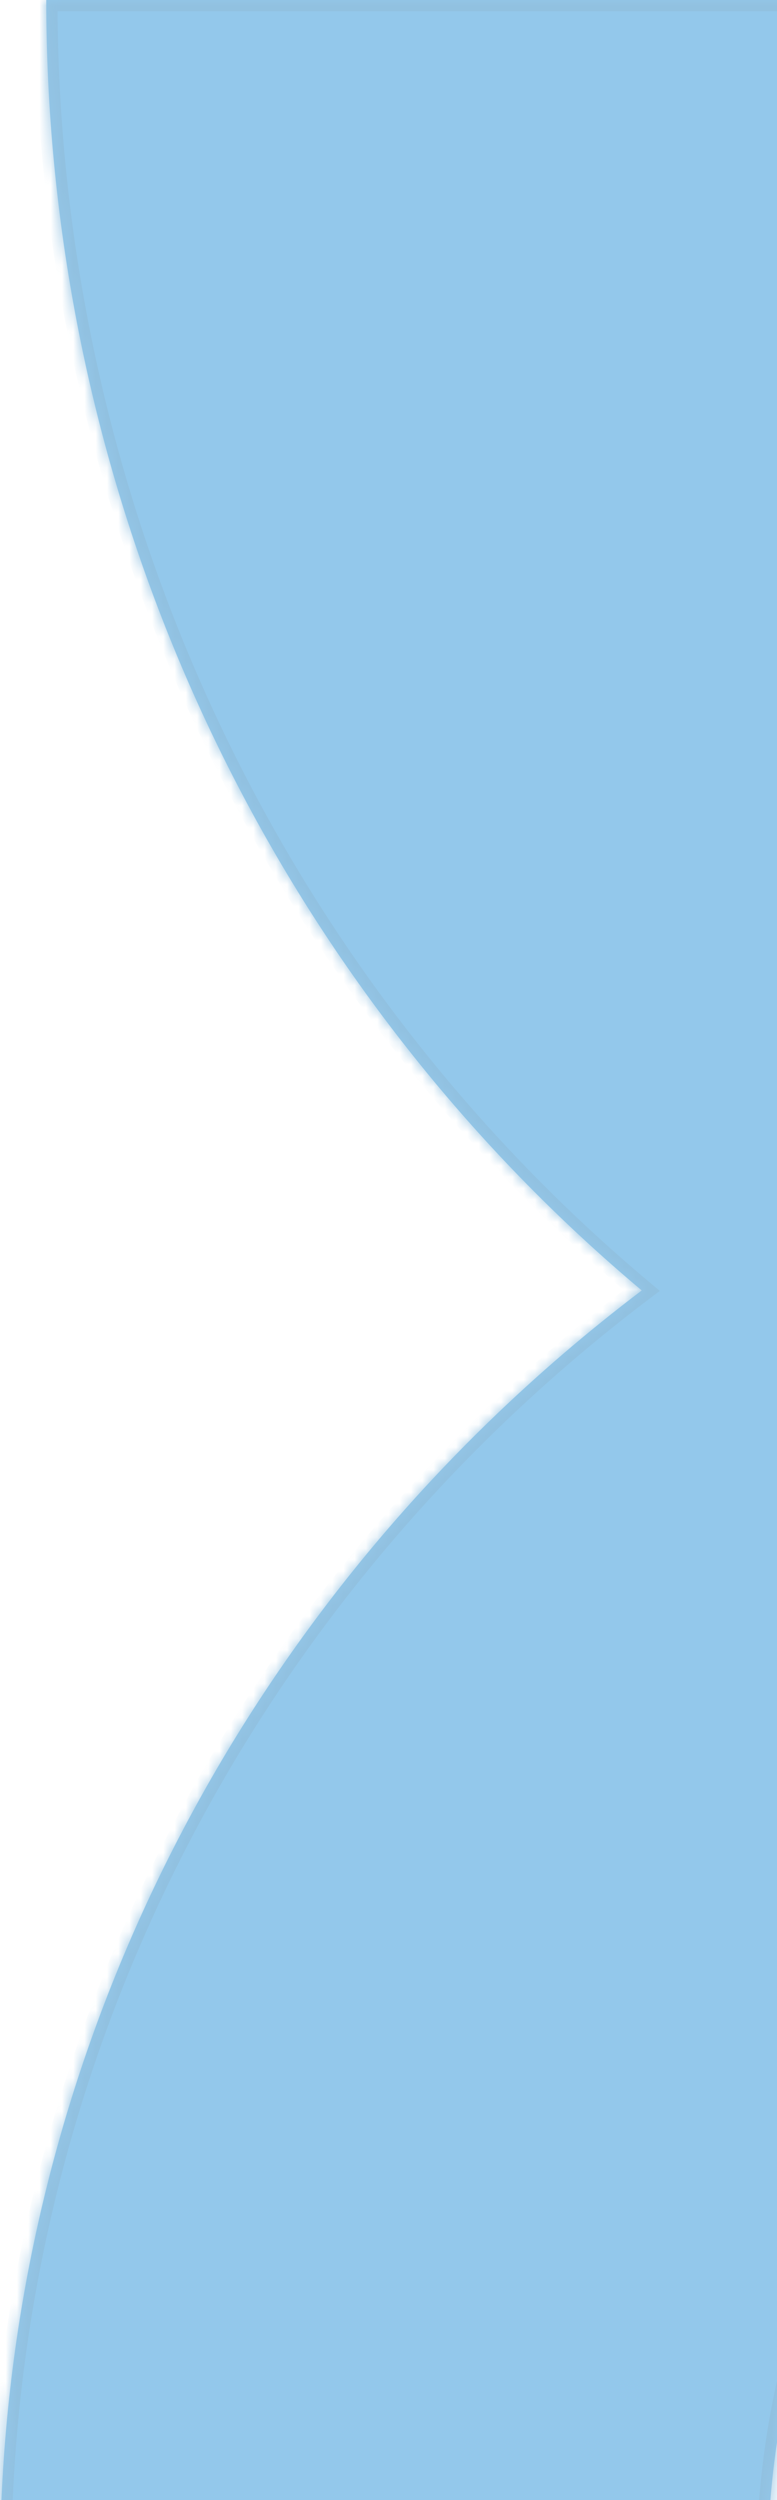 <svg width="69" height="222" viewBox="0 0 69 222" fill="none" xmlns="http://www.w3.org/2000/svg">
<g style="mix-blend-mode:color-dodge" opacity="0.5">
<mask id="path-1-inside-1_187_3877" fill="white">
<path fill-rule="evenodd" clip-rule="evenodd" d="M147.891 84.217C147.891 84.217 147.891 84.217 147.891 84.217L147.891 150.496C137.422 150.496 127.056 152.501 117.384 156.396C107.712 160.291 98.924 165.999 91.522 173.196C84.119 180.393 78.247 188.937 74.241 198.341C70.235 207.744 68.173 217.822 68.173 228L4.57764e-05 228C4.74271e-05 209.118 3.825 190.421 11.258 172.977C18.69 155.532 29.583 139.681 43.316 126.33C47.63 122.136 52.197 118.215 56.989 114.585C53.245 111.442 49.651 108.102 46.221 104.575C32.87 90.842 22.279 74.538 15.053 56.596C7.827 38.653 4.108 19.421 4.108 3.32064e-05L70.387 3.90007e-05C70.387 10.469 72.392 20.835 76.287 30.507C80.182 40.179 85.891 48.967 93.088 56.369C100.284 63.772 108.828 69.644 118.232 73.65C127.635 77.656 137.713 79.718 147.891 79.718L147.891 84.217Z"/>
</mask>
<path fill-rule="evenodd" clip-rule="evenodd" d="M147.891 84.217C147.891 84.217 147.891 84.217 147.891 84.217L147.891 150.496C137.422 150.496 127.056 152.501 117.384 156.396C107.712 160.291 98.924 165.999 91.522 173.196C84.119 180.393 78.247 188.937 74.241 198.341C70.235 207.744 68.173 217.822 68.173 228L4.57764e-05 228C4.74271e-05 209.118 3.825 190.421 11.258 172.977C18.69 155.532 29.583 139.681 43.316 126.33C47.63 122.136 52.197 118.215 56.989 114.585C53.245 111.442 49.651 108.102 46.221 104.575C32.87 90.842 22.279 74.538 15.053 56.596C7.827 38.653 4.108 19.421 4.108 3.32064e-05L70.387 3.90007e-05C70.387 10.469 72.392 20.835 76.287 30.507C80.182 40.179 85.891 48.967 93.088 56.369C100.284 63.772 108.828 69.644 118.232 73.65C127.635 77.656 137.713 79.718 147.891 79.718L147.891 84.217Z" fill="#2892d7"/>
<path d="M147.891 84.217L148.891 84.217L148.891 83.217L147.891 83.217L147.891 84.217ZM147.891 84.217L146.891 84.217L146.891 85.217L147.891 85.217L147.891 84.217ZM147.891 150.496L147.891 151.496L148.891 151.496L148.891 150.496L147.891 150.496ZM117.384 156.396L117.011 155.468L117.384 156.396ZM91.522 173.196L90.825 172.479L91.522 173.196ZM74.241 198.341L75.161 198.732L75.161 198.732L74.241 198.341ZM68.173 228L68.173 229L69.173 229L69.173 228L68.173 228ZM4.57764e-05 228L-1 228L-1 229L4.56889e-05 229L4.57764e-05 228ZM11.258 172.977L10.338 172.585L11.258 172.977ZM43.316 126.33L42.619 125.613L43.316 126.33ZM56.989 114.585L57.593 115.382L58.592 114.625L57.632 113.819L56.989 114.585ZM46.221 104.575L45.504 105.272L46.221 104.575ZM15.053 56.596L15.98 56.222L15.053 56.596ZM4.108 3.32064e-05L4.108 -1L3.108 -1L3.108 3.3119e-05L4.108 3.32064e-05ZM70.387 3.90007e-05L71.387 3.90882e-05L71.387 -1L70.387 -1L70.387 3.90007e-05ZM76.287 30.507L77.214 30.133L76.287 30.507ZM93.088 56.369L93.805 55.672L93.088 56.369ZM118.232 73.65L118.624 72.73L118.624 72.73L118.232 73.65ZM147.891 79.718L148.891 79.718L148.891 78.718L147.891 78.718L147.891 79.718ZM147.891 83.217C147.891 83.217 147.891 83.217 147.891 83.217C147.891 83.217 147.891 83.217 147.891 83.217C147.891 83.217 147.891 83.217 147.891 83.217C147.891 83.217 147.891 83.217 147.891 83.217C147.891 83.217 147.891 83.217 147.891 83.217C147.891 83.217 147.891 83.217 147.891 83.217C147.891 83.217 147.891 83.217 147.891 83.217C147.891 83.217 147.891 83.217 147.891 83.217C147.891 83.217 147.891 83.217 147.891 83.217C147.891 83.217 147.891 83.217 147.891 83.217C147.891 83.217 147.891 83.217 147.891 83.217C147.891 83.217 147.891 83.217 147.891 83.217C147.891 83.217 147.891 83.217 147.891 83.217C147.891 83.217 147.891 83.217 147.891 83.217C147.891 83.217 147.891 83.217 147.891 83.217C147.891 83.217 147.891 83.217 147.891 83.217C147.891 83.217 147.891 83.217 147.891 83.217C147.891 83.217 147.891 83.217 147.891 83.217C147.891 83.217 147.891 83.217 147.891 83.217C147.891 83.217 147.891 83.217 147.891 83.217C147.891 83.217 147.891 83.217 147.891 83.217C147.891 83.217 147.891 83.217 147.891 83.217C147.891 83.217 147.891 83.217 147.891 83.217C147.891 83.217 147.891 83.217 147.891 83.217C147.891 83.217 147.891 83.217 147.891 83.217C147.891 83.217 147.891 83.217 147.891 83.217C147.891 83.217 147.891 83.217 147.891 83.217C147.891 83.217 147.891 83.217 147.891 83.217C147.891 83.217 147.891 83.217 147.891 83.217C147.891 83.217 147.891 83.217 147.891 83.217C147.891 83.217 147.891 83.217 147.891 83.217C147.891 83.217 147.891 83.217 147.891 83.217C147.891 83.217 147.891 83.217 147.891 83.217C147.891 83.217 147.891 83.217 147.891 83.217C147.891 83.217 147.891 83.217 147.891 83.217C147.891 83.217 147.891 83.217 147.891 83.217C147.891 83.217 147.891 83.217 147.891 83.217C147.891 83.217 147.891 83.217 147.891 83.217C147.891 83.217 147.891 83.217 147.891 83.217C147.891 83.217 147.891 83.217 147.891 83.217C147.891 83.217 147.891 83.217 147.891 83.217C147.891 83.217 147.891 83.217 147.891 83.217C147.891 83.217 147.891 83.217 147.891 83.217C147.891 83.217 147.891 83.217 147.891 83.217C147.891 83.217 147.891 83.217 147.891 83.217C147.891 83.217 147.891 83.217 147.891 83.217C147.891 83.217 147.891 83.217 147.891 83.217C147.891 83.217 147.891 83.217 147.891 83.217C147.891 83.217 147.891 83.217 147.891 83.217C147.891 83.217 147.891 83.217 147.891 83.217C147.891 83.217 147.891 83.217 147.891 83.217C147.891 83.217 147.891 83.217 147.891 83.217C147.891 83.217 147.891 83.217 147.891 83.217C147.891 83.217 147.891 83.217 147.891 83.217C147.891 83.217 147.891 83.217 147.891 83.217C147.891 83.217 147.891 83.217 147.891 83.217C147.891 83.217 147.891 83.217 147.891 83.217C147.891 83.217 147.891 83.217 147.891 83.217C147.891 83.217 147.891 83.217 147.891 83.217C147.891 83.217 147.891 83.217 147.891 83.217C147.891 83.217 147.891 83.217 147.891 83.217C147.891 83.217 147.891 83.217 147.891 83.217C147.891 83.217 147.891 83.217 147.891 83.217C147.891 83.217 147.891 83.217 147.891 83.217C147.891 83.217 147.891 83.217 147.891 83.217C147.891 83.217 147.891 83.217 147.891 83.217C147.891 83.217 147.891 83.217 147.891 83.217C147.891 83.217 147.891 83.217 147.891 83.217C147.891 83.217 147.891 83.217 147.891 83.217C147.891 83.217 147.891 83.217 147.891 83.217C147.891 83.217 147.891 83.217 147.891 83.217C147.891 83.217 147.891 83.217 147.891 83.217C147.891 83.217 147.891 83.217 147.891 83.217C147.891 83.217 147.891 83.217 147.891 83.217C147.891 83.217 147.891 83.217 147.891 83.217C147.891 83.217 147.891 83.217 147.891 83.217C147.891 83.217 147.891 83.217 147.891 83.217C147.891 83.217 147.891 83.217 147.891 83.217C147.891 83.217 147.891 83.217 147.891 83.217C147.891 83.217 147.891 83.217 147.891 83.217C147.891 83.217 147.891 83.217 147.891 83.217C147.891 83.217 147.891 83.217 147.891 83.217C147.891 83.217 147.891 83.217 147.891 83.217C147.891 83.217 147.891 83.217 147.891 83.217C147.891 83.217 147.891 83.217 147.891 83.217C147.891 83.217 147.891 83.217 147.891 83.217C147.891 83.217 147.891 83.217 147.891 83.217C147.891 83.217 147.891 83.217 147.891 83.217C147.891 83.217 147.891 83.217 147.891 83.217C147.891 83.217 147.891 83.217 147.891 83.217C147.891 83.217 147.891 83.217 147.891 83.217C147.891 83.217 147.891 83.217 147.891 83.217C147.891 83.217 147.891 83.217 147.891 83.217C147.891 83.217 147.891 83.217 147.891 83.217C147.891 83.217 147.891 83.217 147.891 83.217C147.891 83.217 147.891 83.217 147.891 83.217C147.891 83.217 147.891 83.217 147.891 83.217C147.891 83.217 147.891 83.217 147.891 83.217C147.891 83.217 147.891 83.217 147.891 83.217C147.891 83.217 147.891 83.217 147.891 83.217C147.891 83.217 147.891 83.217 147.891 83.217C147.891 83.217 147.891 83.217 147.891 83.217C147.891 83.217 147.891 83.217 147.891 83.217C147.891 83.217 147.891 83.217 147.891 83.217C147.891 83.217 147.891 83.217 147.891 83.217C147.891 83.217 147.891 83.217 147.891 83.217C147.891 83.217 147.891 83.217 147.891 83.217C147.891 83.217 147.891 83.217 147.891 83.217C147.891 83.217 147.891 83.217 147.891 83.217C147.891 83.217 147.891 83.217 147.891 83.217C147.891 83.217 147.891 83.217 147.891 83.217C147.891 83.217 147.891 83.217 147.891 83.217C147.891 83.217 147.891 83.217 147.891 83.217C147.891 83.217 147.891 83.217 147.891 83.217C147.891 83.217 147.891 83.217 147.891 83.217C147.891 83.217 147.891 83.217 147.891 83.217C147.891 83.217 147.891 83.217 147.891 83.217C147.891 83.217 147.891 83.217 147.891 83.217C147.891 83.217 147.891 83.217 147.891 83.217C147.891 83.217 147.891 83.217 147.891 83.217C147.891 83.217 147.891 83.217 147.891 83.217C147.891 83.217 147.891 83.217 147.891 83.217C147.891 83.217 147.891 83.217 147.891 83.217C147.891 83.217 147.891 83.217 147.891 83.217C147.891 83.217 147.891 83.217 147.891 83.217C147.891 83.217 147.891 83.217 147.891 83.217C147.891 83.217 147.891 83.217 147.891 83.217C147.891 83.217 147.891 83.217 147.891 83.217C147.891 83.217 147.891 83.217 147.891 83.217C147.891 83.217 147.891 83.217 147.891 83.217C147.891 83.217 147.891 83.217 147.891 83.217C147.891 83.217 147.891 83.217 147.891 83.217C147.891 83.217 147.891 83.217 147.891 83.217C147.891 83.217 147.891 83.217 147.891 83.217C147.891 83.217 147.891 83.217 147.891 83.217C147.891 83.217 147.891 83.217 147.891 83.217C147.891 83.217 147.891 83.217 147.891 83.217C147.891 83.217 147.891 83.217 147.891 83.217C147.891 83.217 147.891 83.217 147.891 83.217C147.891 83.217 147.891 83.217 147.891 83.217C147.891 83.217 147.891 83.217 147.891 83.217C147.891 83.217 147.891 83.217 147.891 83.217C147.891 83.217 147.891 83.217 147.891 83.217C147.891 83.217 147.891 83.217 147.891 83.217C147.891 83.217 147.891 83.217 147.891 83.217C147.891 83.217 147.891 83.217 147.891 83.217C147.891 83.217 147.891 83.217 147.891 83.217C147.891 83.217 147.891 83.217 147.891 83.217C147.891 83.217 147.891 83.217 147.891 83.217C147.891 83.217 147.891 83.217 147.891 83.217C147.891 83.217 147.891 83.217 147.891 83.217C147.891 83.217 147.891 83.217 147.891 83.217C147.891 83.217 147.891 83.217 147.891 83.217C147.891 83.217 147.891 83.217 147.891 83.217C147.891 83.217 147.891 83.217 147.891 83.217C147.891 83.217 147.891 83.217 147.891 83.217C147.891 83.217 147.891 83.217 147.891 83.217C147.891 83.217 147.891 83.217 147.891 83.217C147.891 83.217 147.891 83.217 147.891 83.217C147.891 83.217 147.891 83.217 147.891 83.217C147.891 83.217 147.891 83.217 147.891 83.217C147.891 83.217 147.891 83.217 147.891 83.217C147.891 83.217 147.891 83.217 147.891 83.217C147.891 83.217 147.891 83.217 147.891 83.217C147.891 83.217 147.891 83.217 147.891 83.217C147.891 83.217 147.891 83.217 147.891 83.217C147.891 83.217 147.891 83.217 147.891 83.217C147.891 83.217 147.891 83.217 147.891 83.217C147.891 83.217 147.891 83.217 147.891 83.217C147.891 83.217 147.891 83.217 147.891 83.217C147.891 83.217 147.891 83.217 147.891 83.217C147.891 83.217 147.891 83.217 147.891 83.217C147.891 83.217 147.891 83.217 147.891 83.217C147.891 83.217 147.891 83.217 147.891 83.217C147.891 83.217 147.891 83.217 147.891 83.217C147.891 83.217 147.891 83.217 147.891 83.217C147.891 83.217 147.891 83.217 147.891 83.217C147.891 83.217 147.891 83.217 147.891 83.217C147.891 83.217 147.891 83.217 147.891 83.217C147.891 83.217 147.891 83.217 147.891 83.217C147.891 83.217 147.891 83.217 147.891 83.217C147.891 83.217 147.891 83.217 147.891 83.217C147.891 83.217 147.891 83.217 147.891 83.217C147.891 83.217 147.891 83.217 147.891 83.217C147.891 83.217 147.891 83.217 147.891 83.217C147.891 83.217 147.891 83.217 147.891 83.217C147.891 83.217 147.891 83.217 147.891 83.217C147.891 83.217 147.891 83.217 147.891 83.217C147.891 83.217 147.891 83.217 147.891 83.217C147.891 83.217 147.891 83.217 147.891 83.217C147.891 83.217 147.891 83.217 147.891 83.217C147.891 83.217 147.891 83.217 147.891 83.217C147.891 83.217 147.891 83.217 147.891 83.217C147.891 83.217 147.891 83.217 147.891 83.217C147.891 83.217 147.891 83.217 147.891 83.217C147.891 83.217 147.891 83.217 147.891 83.217C147.891 83.217 147.891 83.217 147.891 83.217C147.891 83.217 147.891 83.217 147.891 83.217C147.891 83.217 147.891 83.217 147.891 83.217C147.891 83.217 147.891 83.217 147.891 83.217C147.891 83.217 147.891 83.217 147.891 83.217C147.891 83.217 147.891 83.217 147.891 83.217C147.891 83.217 147.891 83.217 147.891 83.217C147.891 83.217 147.891 83.217 147.891 83.217C147.891 83.217 147.891 83.217 147.891 83.217C147.891 83.217 147.891 83.217 147.891 83.217C147.891 83.217 147.891 83.217 147.891 83.217C147.891 83.217 147.891 83.217 147.891 83.217C147.891 83.217 147.891 83.217 147.891 83.217C147.891 83.217 147.891 83.217 147.891 83.217C147.891 83.217 147.891 83.217 147.891 83.217C147.891 83.217 147.891 83.217 147.891 83.217C147.891 83.217 147.891 83.217 147.891 83.217C147.891 83.217 147.891 83.217 147.891 83.217C147.891 83.217 147.891 83.217 147.891 83.217C147.891 83.217 147.891 83.217 147.891 83.217C147.891 83.217 147.891 83.217 147.891 83.217C147.891 83.217 147.891 83.217 147.891 83.217C147.891 83.217 147.891 83.217 147.891 83.217C147.891 83.217 147.891 83.217 147.891 83.217C147.891 83.217 147.891 83.217 147.891 83.217C147.891 83.217 147.891 83.217 147.891 83.217C147.891 83.217 147.891 83.217 147.891 83.217C147.891 83.217 147.891 83.217 147.891 83.217C147.891 83.217 147.891 83.217 147.891 83.217C147.891 83.217 147.891 83.217 147.891 83.217C147.891 83.217 147.891 83.217 147.891 83.217C147.891 83.217 147.891 83.217 147.891 83.217C147.891 83.217 147.891 83.217 147.891 83.217C147.891 83.217 147.891 83.217 147.891 83.217C147.891 83.217 147.891 83.217 147.891 83.217C147.891 83.217 147.891 83.217 147.891 83.217C147.891 83.217 147.891 83.217 147.891 83.217C147.891 83.217 147.891 83.217 147.891 83.217C147.891 83.217 147.891 83.217 147.891 83.217C147.891 83.217 147.891 83.217 147.891 83.217C147.891 83.217 147.891 83.217 147.891 83.217C147.891 83.217 147.891 83.217 147.891 83.217C147.891 83.217 147.891 83.217 147.891 83.217C147.891 83.217 147.891 83.217 147.891 83.217C147.891 83.217 147.891 83.217 147.891 83.217C147.891 83.217 147.891 83.217 147.891 83.217C147.891 83.217 147.891 83.217 147.891 83.217C147.891 83.217 147.891 83.217 147.891 83.217C147.891 83.217 147.891 83.217 147.891 83.217C147.891 83.217 147.891 83.217 147.891 83.217C147.891 83.217 147.891 83.217 147.891 83.217C147.891 83.217 147.891 83.217 147.891 83.217C147.891 83.217 147.891 83.217 147.891 83.217C147.891 83.217 147.891 83.217 147.891 83.217C147.891 83.217 147.891 83.217 147.891 83.217C147.891 83.217 147.891 83.217 147.891 83.217C147.891 83.217 147.891 83.217 147.891 83.217C147.891 83.217 147.891 83.217 147.891 83.217C147.891 83.217 147.891 83.217 147.891 83.217C147.891 83.217 147.891 83.217 147.891 83.217C147.891 83.217 147.891 83.217 147.891 83.217C147.891 83.217 147.891 83.217 147.891 83.217C147.891 83.217 147.891 83.217 147.891 83.217C147.891 83.217 147.891 83.217 147.891 83.217C147.891 83.217 147.891 83.217 147.891 83.217C147.891 83.217 147.891 83.217 147.891 83.217C147.891 83.217 147.891 83.217 147.891 83.217C147.891 83.217 147.891 83.217 147.891 83.217C147.891 83.217 147.891 83.217 147.891 83.217C147.891 83.217 147.891 83.217 147.891 83.217C147.891 83.217 147.891 83.217 147.891 83.217C147.891 83.217 147.891 83.217 147.891 83.217C147.891 83.217 147.891 83.217 147.891 83.217C147.891 83.217 147.891 83.217 147.891 83.217C147.891 83.217 147.891 83.217 147.891 83.217C147.891 83.217 147.891 83.217 147.891 83.217C147.891 83.217 147.891 83.217 147.891 83.217C147.891 83.217 147.891 83.217 147.891 83.217C147.891 83.217 147.891 83.217 147.891 83.217C147.891 83.217 147.891 83.217 147.891 83.217C147.891 83.217 147.891 83.217 147.891 83.217C147.891 83.217 147.891 83.217 147.891 83.217C147.891 83.217 147.891 83.217 147.891 83.217C147.891 83.217 147.891 83.217 147.891 83.217C147.891 83.217 147.891 83.217 147.891 83.217C147.891 83.217 147.891 83.217 147.891 83.217C147.891 83.217 147.891 83.217 147.891 83.217C147.891 83.217 147.891 83.217 147.891 83.217C147.891 83.217 147.891 83.217 147.891 83.217C147.891 83.217 147.891 83.217 147.891 83.217C147.891 83.217 147.891 83.217 147.891 83.217C147.891 83.217 147.891 83.217 147.891 83.217C147.891 83.217 147.891 83.217 147.891 83.217C147.891 83.217 147.891 83.217 147.891 83.217C147.891 83.217 147.891 83.217 147.891 83.217C147.891 83.217 147.891 83.217 147.891 83.217C147.891 83.217 147.891 83.217 147.891 83.217C147.891 83.217 147.891 83.217 147.891 83.217C147.891 83.217 147.891 83.217 147.891 83.217C147.891 83.217 147.891 83.217 147.891 83.217C147.891 83.217 147.891 83.217 147.891 83.217C147.891 83.217 147.891 83.217 147.891 83.217C147.891 83.217 147.891 83.217 147.891 83.217C147.891 83.217 147.891 83.217 147.891 83.217C147.891 83.217 147.891 83.217 147.891 83.217C147.891 83.217 147.891 83.217 147.891 83.217C147.891 83.217 147.891 83.217 147.891 83.217C147.891 83.217 147.891 83.217 147.891 83.217C147.891 83.217 147.891 83.217 147.891 83.217C147.891 83.217 147.891 83.217 147.891 83.217C147.891 83.217 147.891 83.217 147.891 83.217C147.891 83.217 147.891 83.217 147.891 83.217C147.891 83.217 147.891 83.217 147.891 83.217C147.891 83.217 147.891 83.217 147.891 83.217C147.891 83.217 147.891 83.217 147.891 83.217C147.891 83.217 147.891 83.217 147.891 83.217C147.891 83.217 147.891 83.217 147.891 83.217C147.891 83.217 147.891 83.217 147.891 83.217C147.891 83.217 147.891 83.217 147.891 83.217C147.891 83.217 147.891 83.217 147.891 83.217C147.891 83.217 147.891 83.217 147.891 83.217C147.891 83.217 147.891 83.217 147.891 83.217C147.891 83.217 147.891 83.217 147.891 83.217C147.891 83.217 147.891 83.217 147.891 83.217C147.891 83.217 147.891 83.217 147.891 83.217C147.891 83.217 147.891 83.217 147.891 83.217C147.891 83.217 147.891 83.217 147.891 83.217C147.891 83.217 147.891 83.217 147.891 83.217C147.891 83.217 147.891 83.217 147.891 83.217C147.891 83.217 147.891 83.217 147.891 83.217C147.891 83.217 147.891 83.217 147.891 83.217C147.891 83.217 147.891 83.217 147.891 83.217C147.891 83.217 147.891 83.217 147.891 83.217C147.891 83.217 147.891 83.217 147.891 83.217C147.891 83.217 147.891 83.217 147.891 83.217C147.891 83.217 147.891 83.217 147.891 83.217C147.891 83.217 147.891 83.217 147.891 83.217C147.891 83.217 147.891 83.217 147.891 83.217C147.891 83.217 147.891 83.217 147.891 83.217C147.891 83.217 147.891 83.217 147.891 83.217C147.891 83.217 147.891 83.217 147.891 83.217C147.891 83.217 147.891 83.217 147.891 83.217C147.891 83.217 147.891 83.217 147.891 83.217C147.891 83.217 147.891 83.217 147.891 83.217C147.891 83.217 147.891 83.217 147.891 83.217C147.891 83.217 147.891 83.217 147.891 83.217C147.891 83.217 147.891 83.217 147.891 83.217C147.891 83.217 147.891 83.217 147.891 83.217C147.891 83.217 147.891 83.217 147.891 83.217C147.891 83.217 147.891 83.217 147.891 83.217C147.891 83.217 147.891 83.217 147.891 83.217C147.891 83.217 147.891 83.217 147.891 83.217C147.891 83.217 147.891 83.217 147.891 83.217C147.891 83.217 147.891 83.217 147.891 83.217C147.891 83.217 147.891 83.217 147.891 83.217C147.891 83.217 147.891 83.217 147.891 83.217C147.891 83.217 147.891 83.217 147.891 83.217C147.891 83.217 147.891 83.217 147.891 83.217C147.891 83.217 147.891 83.217 147.891 83.217C147.891 83.217 147.891 83.217 147.891 83.217C147.891 83.217 147.891 83.217 147.891 83.217C147.891 83.217 147.891 83.217 147.891 83.217C147.891 83.217 147.891 83.217 147.891 83.217C147.891 83.217 147.891 83.217 147.891 83.217C147.891 83.217 147.891 83.217 147.891 83.217C147.891 83.217 147.891 83.217 147.891 83.217C147.891 83.217 147.891 83.217 147.891 83.217C147.891 83.217 147.891 83.217 147.891 83.217C147.891 83.217 147.891 83.217 147.891 83.217C147.891 83.217 147.891 83.217 147.891 83.217C147.891 83.217 147.891 83.217 147.891 83.217C147.891 83.217 147.891 83.217 147.891 83.217C147.891 83.217 147.891 83.217 147.891 83.217C147.891 83.217 147.891 83.217 147.891 83.217C147.891 83.217 147.891 83.217 147.891 83.217C147.891 83.217 147.891 83.217 147.891 83.217C147.891 83.217 147.891 83.217 147.891 83.217C147.891 83.217 147.891 83.217 147.891 83.217C147.891 83.217 147.891 83.217 147.891 83.217C147.891 83.217 147.891 83.217 147.891 83.217C147.891 83.217 147.891 83.217 147.891 83.217C147.891 83.217 147.891 83.217 147.891 83.217C147.891 83.217 147.891 83.217 147.891 83.217C147.891 83.217 147.891 83.217 147.891 83.217C147.891 83.217 147.891 83.217 147.891 83.217C147.891 83.217 147.891 83.217 147.891 83.217C147.891 83.217 147.891 83.217 147.891 83.217C147.891 83.217 147.891 83.217 147.891 83.217C147.891 83.217 147.891 83.217 147.891 83.217C147.891 83.217 147.891 83.217 147.891 83.217C147.891 83.217 147.891 83.217 147.891 83.217C147.891 83.217 147.891 83.217 147.891 83.217C147.891 83.217 147.891 83.217 147.891 83.217C147.891 83.217 147.891 83.217 147.891 83.217C147.891 83.217 147.891 83.217 147.891 83.217C147.891 83.217 147.891 83.217 147.891 83.217C147.891 83.217 147.891 83.217 147.891 83.217C147.891 83.217 147.891 83.217 147.891 83.217C147.891 83.217 147.891 83.217 147.891 83.217C147.891 83.217 147.891 83.217 147.891 83.217C147.891 83.217 147.891 83.217 147.891 83.217C147.891 83.217 147.891 83.217 147.891 83.217C147.891 83.217 147.891 83.217 147.891 83.217C147.891 83.217 147.891 83.217 147.891 83.217C147.891 83.217 147.891 83.217 147.891 83.217C147.891 83.217 147.891 83.217 147.891 83.217C147.891 83.217 147.891 83.217 147.891 83.217C147.891 83.217 147.891 83.217 147.891 83.217C147.891 83.217 147.891 83.217 147.891 83.217C147.891 83.217 147.891 83.217 147.891 83.217C147.891 83.217 147.891 83.217 147.891 83.217C147.891 83.217 147.891 83.217 147.891 83.217C147.891 83.217 147.891 83.217 147.891 83.217C147.891 83.217 147.891 83.217 147.891 83.217C147.891 83.217 147.891 83.217 147.891 83.217C147.891 83.217 147.891 83.217 147.891 83.217C147.891 83.217 147.891 83.217 147.891 83.217C147.891 83.217 147.891 83.217 147.891 83.217C147.891 83.217 147.891 83.217 147.891 83.217C147.891 83.217 147.891 83.217 147.891 83.217C147.891 83.217 147.891 83.217 147.891 83.217C147.891 83.217 147.891 83.217 147.891 83.217C147.891 83.217 147.891 83.217 147.891 83.217C147.891 83.217 147.891 83.217 147.891 83.217C147.891 83.217 147.891 83.217 147.891 83.217C147.891 83.217 147.891 83.217 147.891 83.217C147.891 83.217 147.891 83.217 147.891 83.217C147.891 83.217 147.891 83.217 147.891 83.217C147.891 83.217 147.891 83.217 147.891 83.217C147.891 83.217 147.891 83.217 147.891 83.217C147.891 83.217 147.891 83.217 147.891 83.217C147.891 83.217 147.891 83.217 147.891 83.217C147.891 83.217 147.891 83.217 147.891 83.217C147.891 83.217 147.891 83.217 147.891 83.217C147.891 83.217 147.891 83.217 147.891 83.217C147.891 83.217 147.891 83.217 147.891 83.217C147.891 83.217 147.891 83.217 147.891 83.217C147.891 83.217 147.891 83.217 147.891 83.217C147.891 83.217 147.891 83.217 147.891 83.217C147.891 83.217 147.891 83.217 147.891 83.217C147.891 83.217 147.891 83.217 147.891 83.217C147.891 83.217 147.891 83.217 147.891 83.217C147.891 83.217 147.891 83.217 147.891 83.217C147.891 83.217 147.891 83.217 147.891 83.217C147.891 83.217 147.891 83.217 147.891 83.217C147.891 83.217 147.891 83.217 147.891 83.217C147.891 83.217 147.891 83.217 147.891 83.217C147.891 83.217 147.891 83.217 147.891 83.217C147.891 83.217 147.891 83.217 147.891 83.217C147.891 83.217 147.891 83.217 147.891 83.217C147.891 83.217 147.891 83.217 147.891 83.217C147.891 83.217 147.891 83.217 147.891 83.217C147.891 83.217 147.891 83.217 147.891 83.217C147.891 83.217 147.891 83.217 147.891 83.217C147.891 83.217 147.891 83.217 147.891 83.217C147.891 83.217 147.891 83.217 147.891 83.217C147.891 83.217 147.891 83.217 147.891 83.217C147.891 83.217 147.891 83.217 147.891 83.217C147.891 83.217 147.891 83.217 147.891 83.217C147.891 83.217 147.891 83.217 147.891 83.217C147.891 83.217 147.891 83.217 147.891 83.217C147.891 83.217 147.891 83.217 147.891 83.217C147.891 83.217 147.891 83.217 147.891 83.217C147.891 83.217 147.891 83.217 147.891 83.217C147.891 83.217 147.891 83.217 147.891 83.217C147.891 83.217 147.891 83.217 147.891 83.217C147.891 83.217 147.891 83.217 147.891 83.217C147.891 83.217 147.891 83.217 147.891 83.217C147.891 83.217 147.891 83.217 147.891 83.217C147.891 83.217 147.891 83.217 147.891 83.217C147.891 83.217 147.891 83.217 147.891 83.217C147.891 83.217 147.891 83.217 147.891 83.217C147.891 83.217 147.891 83.217 147.891 83.217C147.891 83.217 147.891 83.217 147.891 83.217C147.891 83.217 147.891 83.217 147.891 83.217C147.891 83.217 147.891 83.217 147.891 83.217C147.891 83.217 147.891 83.217 147.891 83.217C147.891 83.217 147.891 83.217 147.891 83.217C147.891 83.217 147.891 83.217 147.891 83.217C147.891 83.217 147.891 83.217 147.891 83.217C147.891 83.217 147.891 83.217 147.891 83.217C147.891 83.217 147.891 83.217 147.891 83.217C147.891 83.217 147.891 83.217 147.891 83.217C147.891 83.217 147.891 83.217 147.891 83.217C147.891 83.217 147.891 83.217 147.891 83.217C147.891 83.217 147.891 83.217 147.891 83.217C147.891 83.217 147.891 83.217 147.891 83.217C147.891 83.217 147.891 83.217 147.891 83.217C147.891 83.217 147.891 83.217 147.891 83.217C147.891 83.217 147.891 83.217 147.891 83.217C147.891 83.217 147.891 83.217 147.891 83.217C147.891 83.217 147.891 83.217 147.891 83.217C147.891 83.217 147.891 83.217 147.891 83.217C147.891 83.217 147.891 83.217 147.891 83.217C147.891 83.217 147.891 83.217 147.891 83.217C147.891 83.217 147.891 83.217 147.891 83.217C147.891 83.217 147.891 83.217 147.891 83.217C147.891 83.217 147.891 83.217 147.891 83.217C147.891 83.217 147.891 83.217 147.891 83.217C147.891 83.217 147.891 83.217 147.891 83.217C147.891 83.217 147.891 83.217 147.891 83.217C147.891 83.217 147.891 83.217 147.891 83.217C147.891 83.217 147.891 83.217 147.891 83.217C147.891 83.217 147.891 83.217 147.891 83.217C147.891 83.217 147.891 83.217 147.891 83.217C147.891 83.217 147.891 83.217 147.891 83.217C147.891 83.217 147.891 83.217 147.891 83.217C147.891 83.217 147.891 83.217 147.891 83.217C147.891 83.217 147.891 83.217 147.891 83.217C147.891 83.217 147.891 83.217 147.891 83.217C147.891 83.217 147.891 83.217 147.891 83.217C147.891 83.217 147.891 83.217 147.891 83.217C147.891 83.217 147.891 83.217 147.891 83.217C147.891 83.217 147.891 83.217 147.891 83.217C147.891 83.217 147.891 83.217 147.891 83.217C147.891 83.217 147.891 83.217 147.891 83.217L147.891 85.217C147.891 85.217 147.891 85.217 147.891 85.217C147.891 85.217 147.891 85.217 147.891 85.217C147.891 85.217 147.891 85.217 147.891 85.217C147.891 85.217 147.891 85.217 147.891 85.217C147.891 85.217 147.891 85.217 147.891 85.217C147.891 85.217 147.891 85.217 147.891 85.217C147.891 85.217 147.891 85.217 147.891 85.217C147.891 85.217 147.891 85.217 147.891 85.217C147.891 85.217 147.891 85.217 147.891 85.217C147.891 85.217 147.891 85.217 147.891 85.217C147.891 85.217 147.891 85.217 147.891 85.217C147.891 85.217 147.891 85.217 147.891 85.217C147.891 85.217 147.891 85.217 147.891 85.217C147.891 85.217 147.891 85.217 147.891 85.217C147.891 85.217 147.891 85.217 147.891 85.217C147.891 85.217 147.891 85.217 147.891 85.217C147.891 85.217 147.891 85.217 147.891 85.217C147.891 85.217 147.891 85.217 147.891 85.217C147.891 85.217 147.891 85.217 147.891 85.217C147.891 85.217 147.891 85.217 147.891 85.217C147.891 85.217 147.891 85.217 147.891 85.217C147.891 85.217 147.891 85.217 147.891 85.217C147.891 85.217 147.891 85.217 147.891 85.217C147.891 85.217 147.891 85.217 147.891 85.217C147.891 85.217 147.891 85.217 147.891 85.217C147.891 85.217 147.891 85.217 147.891 85.217C147.891 85.217 147.891 85.217 147.891 85.217C147.891 85.217 147.891 85.217 147.891 85.217C147.891 85.217 147.891 85.217 147.891 85.217C147.891 85.217 147.891 85.217 147.891 85.217C147.891 85.217 147.891 85.217 147.891 85.217C147.891 85.217 147.891 85.217 147.891 85.217C147.891 85.217 147.891 85.217 147.891 85.217C147.891 85.217 147.891 85.217 147.891 85.217C147.891 85.217 147.891 85.217 147.891 85.217C147.891 85.217 147.891 85.217 147.891 85.217C147.891 85.217 147.891 85.217 147.891 85.217C147.891 85.217 147.891 85.217 147.891 85.217C147.891 85.217 147.891 85.217 147.891 85.217C147.891 85.217 147.891 85.217 147.891 85.217C147.891 85.217 147.891 85.217 147.891 85.217C147.891 85.217 147.891 85.217 147.891 85.217C147.891 85.217 147.891 85.217 147.891 85.217C147.891 85.217 147.891 85.217 147.891 85.217C147.891 85.217 147.891 85.217 147.891 85.217C147.891 85.217 147.891 85.217 147.891 85.217C147.891 85.217 147.891 85.217 147.891 85.217C147.891 85.217 147.891 85.217 147.891 85.217C147.891 85.217 147.891 85.217 147.891 85.217C147.891 85.217 147.891 85.217 147.891 85.217C147.891 85.217 147.891 85.217 147.891 85.217C147.891 85.217 147.891 85.217 147.891 85.217C147.891 85.217 147.891 85.217 147.891 85.217C147.891 85.217 147.891 85.217 147.891 85.217C147.891 85.217 147.891 85.217 147.891 85.217C147.891 85.217 147.891 85.217 147.891 85.217C147.891 85.217 147.891 85.217 147.891 85.217C147.891 85.217 147.891 85.217 147.891 85.217C147.891 85.217 147.891 85.217 147.891 85.217C147.891 85.217 147.891 85.217 147.891 85.217C147.891 85.217 147.891 85.217 147.891 85.217C147.891 85.217 147.891 85.217 147.891 85.217C147.891 85.217 147.891 85.217 147.891 85.217C147.891 85.217 147.891 85.217 147.891 85.217C147.891 85.217 147.891 85.217 147.891 85.217C147.891 85.217 147.891 85.217 147.891 85.217C147.891 85.217 147.891 85.217 147.891 85.217C147.891 85.217 147.891 85.217 147.891 85.217C147.891 85.217 147.891 85.217 147.891 85.217C147.891 85.217 147.891 85.217 147.891 85.217C147.891 85.217 147.891 85.217 147.891 85.217C147.891 85.217 147.891 85.217 147.891 85.217C147.891 85.217 147.891 85.217 147.891 85.217C147.891 85.217 147.891 85.217 147.891 85.217C147.891 85.217 147.891 85.217 147.891 85.217C147.891 85.217 147.891 85.217 147.891 85.217C147.891 85.217 147.891 85.217 147.891 85.217C147.891 85.217 147.891 85.217 147.891 85.217C147.891 85.217 147.891 85.217 147.891 85.217C147.891 85.217 147.891 85.217 147.891 85.217C147.891 85.217 147.891 85.217 147.891 85.217C147.891 85.217 147.891 85.217 147.891 85.217C147.891 85.217 147.891 85.217 147.891 85.217C147.891 85.217 147.891 85.217 147.891 85.217C147.891 85.217 147.891 85.217 147.891 85.217C147.891 85.217 147.891 85.217 147.891 85.217C147.891 85.217 147.891 85.217 147.891 85.217C147.891 85.217 147.891 85.217 147.891 85.217C147.891 85.217 147.891 85.217 147.891 85.217C147.891 85.217 147.891 85.217 147.891 85.217C147.891 85.217 147.891 85.217 147.891 85.217C147.891 85.217 147.891 85.217 147.891 85.217C147.891 85.217 147.891 85.217 147.891 85.217C147.891 85.217 147.891 85.217 147.891 85.217C147.891 85.217 147.891 85.217 147.891 85.217C147.891 85.217 147.891 85.217 147.891 85.217C147.891 85.217 147.891 85.217 147.891 85.217C147.891 85.217 147.891 85.217 147.891 85.217C147.891 85.217 147.891 85.217 147.891 85.217C147.891 85.217 147.891 85.217 147.891 85.217C147.891 85.217 147.891 85.217 147.891 85.217C147.891 85.217 147.891 85.217 147.891 85.217C147.891 85.217 147.891 85.217 147.891 85.217C147.891 85.217 147.891 85.217 147.891 85.217C147.891 85.217 147.891 85.217 147.891 85.217C147.891 85.217 147.891 85.217 147.891 85.217C147.891 85.217 147.891 85.217 147.891 85.217C147.891 85.217 147.891 85.217 147.891 85.217C147.891 85.217 147.891 85.217 147.891 85.217C147.891 85.217 147.891 85.217 147.891 85.217C147.891 85.217 147.891 85.217 147.891 85.217C147.891 85.217 147.891 85.217 147.891 85.217C147.891 85.217 147.891 85.217 147.891 85.217C147.891 85.217 147.891 85.217 147.891 85.217C147.891 85.217 147.891 85.217 147.891 85.217C147.891 85.217 147.891 85.217 147.891 85.217C147.891 85.217 147.891 85.217 147.891 85.217C147.891 85.217 147.891 85.217 147.891 85.217C147.891 85.217 147.891 85.217 147.891 85.217C147.891 85.217 147.891 85.217 147.891 85.217C147.891 85.217 147.891 85.217 147.891 85.217C147.891 85.217 147.891 85.217 147.891 85.217C147.891 85.217 147.891 85.217 147.891 85.217C147.891 85.217 147.891 85.217 147.891 85.217C147.891 85.217 147.891 85.217 147.891 85.217C147.891 85.217 147.891 85.217 147.891 85.217C147.891 85.217 147.891 85.217 147.891 85.217C147.891 85.217 147.891 85.217 147.891 85.217C147.891 85.217 147.891 85.217 147.891 85.217C147.891 85.217 147.891 85.217 147.891 85.217C147.891 85.217 147.891 85.217 147.891 85.217C147.891 85.217 147.891 85.217 147.891 85.217C147.891 85.217 147.891 85.217 147.891 85.217C147.891 85.217 147.891 85.217 147.891 85.217C147.891 85.217 147.891 85.217 147.891 85.217C147.891 85.217 147.891 85.217 147.891 85.217C147.891 85.217 147.891 85.217 147.891 85.217C147.891 85.217 147.891 85.217 147.891 85.217C147.891 85.217 147.891 85.217 147.891 85.217C147.891 85.217 147.891 85.217 147.891 85.217C147.891 85.217 147.891 85.217 147.891 85.217C147.891 85.217 147.891 85.217 147.891 85.217C147.891 85.217 147.891 85.217 147.891 85.217C147.891 85.217 147.891 85.217 147.891 85.217C147.891 85.217 147.891 85.217 147.891 85.217C147.891 85.217 147.891 85.217 147.891 85.217C147.891 85.217 147.891 85.217 147.891 85.217C147.891 85.217 147.891 85.217 147.891 85.217C147.891 85.217 147.891 85.217 147.891 85.217C147.891 85.217 147.891 85.217 147.891 85.217C147.891 85.217 147.891 85.217 147.891 85.217C147.891 85.217 147.891 85.217 147.891 85.217C147.891 85.217 147.891 85.217 147.891 85.217C147.891 85.217 147.891 85.217 147.891 85.217C147.891 85.217 147.891 85.217 147.891 85.217C147.891 85.217 147.891 85.217 147.891 85.217C147.891 85.217 147.891 85.217 147.891 85.217C147.891 85.217 147.891 85.217 147.891 85.217C147.891 85.217 147.891 85.217 147.891 85.217C147.891 85.217 147.891 85.217 147.891 85.217C147.891 85.217 147.891 85.217 147.891 85.217C147.891 85.217 147.891 85.217 147.891 85.217C147.891 85.217 147.891 85.217 147.891 85.217C147.891 85.217 147.891 85.217 147.891 85.217C147.891 85.217 147.891 85.217 147.891 85.217C147.891 85.217 147.891 85.217 147.891 85.217C147.891 85.217 147.891 85.217 147.891 85.217C147.891 85.217 147.891 85.217 147.891 85.217C147.891 85.217 147.891 85.217 147.891 85.217C147.891 85.217 147.891 85.217 147.891 85.217C147.891 85.217 147.891 85.217 147.891 85.217C147.891 85.217 147.891 85.217 147.891 85.217C147.891 85.217 147.891 85.217 147.891 85.217C147.891 85.217 147.891 85.217 147.891 85.217C147.891 85.217 147.891 85.217 147.891 85.217C147.891 85.217 147.891 85.217 147.891 85.217C147.891 85.217 147.891 85.217 147.891 85.217C147.891 85.217 147.891 85.217 147.891 85.217C147.891 85.217 147.891 85.217 147.891 85.217C147.891 85.217 147.891 85.217 147.891 85.217C147.891 85.217 147.891 85.217 147.891 85.217C147.891 85.217 147.891 85.217 147.891 85.217C147.891 85.217 147.891 85.217 147.891 85.217C147.891 85.217 147.891 85.217 147.891 85.217C147.891 85.217 147.891 85.217 147.891 85.217C147.891 85.217 147.891 85.217 147.891 85.217C147.891 85.217 147.891 85.217 147.891 85.217C147.891 85.217 147.891 85.217 147.891 85.217C147.891 85.217 147.891 85.217 147.891 85.217C147.891 85.217 147.891 85.217 147.891 85.217C147.891 85.217 147.891 85.217 147.891 85.217C147.891 85.217 147.891 85.217 147.891 85.217C147.891 85.217 147.891 85.217 147.891 85.217C147.891 85.217 147.891 85.217 147.891 85.217C147.891 85.217 147.891 85.217 147.891 85.217C147.891 85.217 147.891 85.217 147.891 85.217C147.891 85.217 147.891 85.217 147.891 85.217C147.891 85.217 147.891 85.217 147.891 85.217C147.891 85.217 147.891 85.217 147.891 85.217C147.891 85.217 147.891 85.217 147.891 85.217C147.891 85.217 147.891 85.217 147.891 85.217C147.891 85.217 147.891 85.217 147.891 85.217C147.891 85.217 147.891 85.217 147.891 85.217C147.891 85.217 147.891 85.217 147.891 85.217C147.891 85.217 147.891 85.217 147.891 85.217C147.891 85.217 147.891 85.217 147.891 85.217C147.891 85.217 147.891 85.217 147.891 85.217C147.891 85.217 147.891 85.217 147.891 85.217C147.891 85.217 147.891 85.217 147.891 85.217C147.891 85.217 147.891 85.217 147.891 85.217C147.891 85.217 147.891 85.217 147.891 85.217C147.891 85.217 147.891 85.217 147.891 85.217C147.891 85.217 147.891 85.217 147.891 85.217C147.891 85.217 147.891 85.217 147.891 85.217C147.891 85.217 147.891 85.217 147.891 85.217C147.891 85.217 147.891 85.217 147.891 85.217C147.891 85.217 147.891 85.217 147.891 85.217C147.891 85.217 147.891 85.217 147.891 85.217C147.891 85.217 147.891 85.217 147.891 85.217C147.891 85.217 147.891 85.217 147.891 85.217C147.891 85.217 147.891 85.217 147.891 85.217C147.891 85.217 147.891 85.217 147.891 85.217C147.891 85.217 147.891 85.217 147.891 85.217C147.891 85.217 147.891 85.217 147.891 85.217C147.891 85.217 147.891 85.217 147.891 85.217C147.891 85.217 147.891 85.217 147.891 85.217C147.891 85.217 147.891 85.217 147.891 85.217C147.891 85.217 147.891 85.217 147.891 85.217C147.891 85.217 147.891 85.217 147.891 85.217C147.891 85.217 147.891 85.217 147.891 85.217C147.891 85.217 147.891 85.217 147.891 85.217C147.891 85.217 147.891 85.217 147.891 85.217C147.891 85.217 147.891 85.217 147.891 85.217C147.891 85.217 147.891 85.217 147.891 85.217C147.891 85.217 147.891 85.217 147.891 85.217C147.891 85.217 147.891 85.217 147.891 85.217C147.891 85.217 147.891 85.217 147.891 85.217C147.891 85.217 147.891 85.217 147.891 85.217C147.891 85.217 147.891 85.217 147.891 85.217C147.891 85.217 147.891 85.217 147.891 85.217C147.891 85.217 147.891 85.217 147.891 85.217C147.891 85.217 147.891 85.217 147.891 85.217C147.891 85.217 147.891 85.217 147.891 85.217C147.891 85.217 147.891 85.217 147.891 85.217C147.891 85.217 147.891 85.217 147.891 85.217C147.891 85.217 147.891 85.217 147.891 85.217C147.891 85.217 147.891 85.217 147.891 85.217C147.891 85.217 147.891 85.217 147.891 85.217C147.891 85.217 147.891 85.217 147.891 85.217C147.891 85.217 147.891 85.217 147.891 85.217C147.891 85.217 147.891 85.217 147.891 85.217C147.891 85.217 147.891 85.217 147.891 85.217C147.891 85.217 147.891 85.217 147.891 85.217C147.891 85.217 147.891 85.217 147.891 85.217C147.891 85.217 147.891 85.217 147.891 85.217C147.891 85.217 147.891 85.217 147.891 85.217C147.891 85.217 147.891 85.217 147.891 85.217C147.891 85.217 147.891 85.217 147.891 85.217C147.891 85.217 147.891 85.217 147.891 85.217C147.891 85.217 147.891 85.217 147.891 85.217C147.891 85.217 147.891 85.217 147.891 85.217C147.891 85.217 147.891 85.217 147.891 85.217C147.891 85.217 147.891 85.217 147.891 85.217C147.891 85.217 147.891 85.217 147.891 85.217C147.891 85.217 147.891 85.217 147.891 85.217C147.891 85.217 147.891 85.217 147.891 85.217C147.891 85.217 147.891 85.217 147.891 85.217C147.891 85.217 147.891 85.217 147.891 85.217C147.891 85.217 147.891 85.217 147.891 85.217C147.891 85.217 147.891 85.217 147.891 85.217C147.891 85.217 147.891 85.217 147.891 85.217C147.891 85.217 147.891 85.217 147.891 85.217C147.891 85.217 147.891 85.217 147.891 85.217C147.891 85.217 147.891 85.217 147.891 85.217C147.891 85.217 147.891 85.217 147.891 85.217C147.891 85.217 147.891 85.217 147.891 85.217C147.891 85.217 147.891 85.217 147.891 85.217C147.891 85.217 147.891 85.217 147.891 85.217C147.891 85.217 147.891 85.217 147.891 85.217C147.891 85.217 147.891 85.217 147.891 85.217C147.891 85.217 147.891 85.217 147.891 85.217C147.891 85.217 147.891 85.217 147.891 85.217C147.891 85.217 147.891 85.217 147.891 85.217C147.891 85.217 147.891 85.217 147.891 85.217C147.891 85.217 147.891 85.217 147.891 85.217C147.891 85.217 147.891 85.217 147.891 85.217C147.891 85.217 147.891 85.217 147.891 85.217C147.891 85.217 147.891 85.217 147.891 85.217C147.891 85.217 147.891 85.217 147.891 85.217C147.891 85.217 147.891 85.217 147.891 85.217C147.891 85.217 147.891 85.217 147.891 85.217C147.891 85.217 147.891 85.217 147.891 85.217C147.891 85.217 147.891 85.217 147.891 85.217C147.891 85.217 147.891 85.217 147.891 85.217C147.891 85.217 147.891 85.217 147.891 85.217C147.891 85.217 147.891 85.217 147.891 85.217C147.891 85.217 147.891 85.217 147.891 85.217C147.891 85.217 147.891 85.217 147.891 85.217C147.891 85.217 147.891 85.217 147.891 85.217C147.891 85.217 147.891 85.217 147.891 85.217C147.891 85.217 147.891 85.217 147.891 85.217C147.891 85.217 147.891 85.217 147.891 85.217C147.891 85.217 147.891 85.217 147.891 85.217C147.891 85.217 147.891 85.217 147.891 85.217C147.891 85.217 147.891 85.217 147.891 85.217C147.891 85.217 147.891 85.217 147.891 85.217C147.891 85.217 147.891 85.217 147.891 85.217C147.891 85.217 147.891 85.217 147.891 85.217C147.891 85.217 147.891 85.217 147.891 85.217C147.891 85.217 147.891 85.217 147.891 85.217C147.891 85.217 147.891 85.217 147.891 85.217C147.891 85.217 147.891 85.217 147.891 85.217C147.891 85.217 147.891 85.217 147.891 85.217C147.891 85.217 147.891 85.217 147.891 85.217C147.891 85.217 147.891 85.217 147.891 85.217C147.891 85.217 147.891 85.217 147.891 85.217C147.891 85.217 147.891 85.217 147.891 85.217C147.891 85.217 147.891 85.217 147.891 85.217C147.891 85.217 147.891 85.217 147.891 85.217C147.891 85.217 147.891 85.217 147.891 85.217C147.891 85.217 147.891 85.217 147.891 85.217C147.891 85.217 147.891 85.217 147.891 85.217C147.891 85.217 147.891 85.217 147.891 85.217C147.891 85.217 147.891 85.217 147.891 85.217C147.891 85.217 147.891 85.217 147.891 85.217C147.891 85.217 147.891 85.217 147.891 85.217C147.891 85.217 147.891 85.217 147.891 85.217C147.891 85.217 147.891 85.217 147.891 85.217C147.891 85.217 147.891 85.217 147.891 85.217C147.891 85.217 147.891 85.217 147.891 85.217C147.891 85.217 147.891 85.217 147.891 85.217C147.891 85.217 147.891 85.217 147.891 85.217C147.891 85.217 147.891 85.217 147.891 85.217C147.891 85.217 147.891 85.217 147.891 85.217C147.891 85.217 147.891 85.217 147.891 85.217C147.891 85.217 147.891 85.217 147.891 85.217C147.891 85.217 147.891 85.217 147.891 85.217C147.891 85.217 147.891 85.217 147.891 85.217C147.891 85.217 147.891 85.217 147.891 85.217C147.891 85.217 147.891 85.217 147.891 85.217C147.891 85.217 147.891 85.217 147.891 85.217C147.891 85.217 147.891 85.217 147.891 85.217C147.891 85.217 147.891 85.217 147.891 85.217C147.891 85.217 147.891 85.217 147.891 85.217C147.891 85.217 147.891 85.217 147.891 85.217C147.891 85.217 147.891 85.217 147.891 85.217C147.891 85.217 147.891 85.217 147.891 85.217C147.891 85.217 147.891 85.217 147.891 85.217C147.891 85.217 147.891 85.217 147.891 85.217C147.891 85.217 147.891 85.217 147.891 85.217C147.891 85.217 147.891 85.217 147.891 85.217C147.891 85.217 147.891 85.217 147.891 85.217C147.891 85.217 147.891 85.217 147.891 85.217C147.891 85.217 147.891 85.217 147.891 85.217C147.891 85.217 147.891 85.217 147.891 85.217C147.891 85.217 147.891 85.217 147.891 85.217C147.891 85.217 147.891 85.217 147.891 85.217C147.891 85.217 147.891 85.217 147.891 85.217C147.891 85.217 147.891 85.217 147.891 85.217C147.891 85.217 147.891 85.217 147.891 85.217C147.891 85.217 147.891 85.217 147.891 85.217C147.891 85.217 147.891 85.217 147.891 85.217C147.891 85.217 147.891 85.217 147.891 85.217C147.891 85.217 147.891 85.217 147.891 85.217C147.891 85.217 147.891 85.217 147.891 85.217C147.891 85.217 147.891 85.217 147.891 85.217C147.891 85.217 147.891 85.217 147.891 85.217C147.891 85.217 147.891 85.217 147.891 85.217C147.891 85.217 147.891 85.217 147.891 85.217C147.891 85.217 147.891 85.217 147.891 85.217C147.891 85.217 147.891 85.217 147.891 85.217C147.891 85.217 147.891 85.217 147.891 85.217C147.891 85.217 147.891 85.217 147.891 85.217C147.891 85.217 147.891 85.217 147.891 85.217C147.891 85.217 147.891 85.217 147.891 85.217C147.891 85.217 147.891 85.217 147.891 85.217C147.891 85.217 147.891 85.217 147.891 85.217C147.891 85.217 147.891 85.217 147.891 85.217C147.891 85.217 147.891 85.217 147.891 85.217C147.891 85.217 147.891 85.217 147.891 85.217C147.891 85.217 147.891 85.217 147.891 85.217C147.891 85.217 147.891 85.217 147.891 85.217C147.891 85.217 147.891 85.217 147.891 85.217C147.891 85.217 147.891 85.217 147.891 85.217C147.891 85.217 147.891 85.217 147.891 85.217C147.891 85.217 147.891 85.217 147.891 85.217C147.891 85.217 147.891 85.217 147.891 85.217C147.891 85.217 147.891 85.217 147.891 85.217C147.891 85.217 147.891 85.217 147.891 85.217C147.891 85.217 147.891 85.217 147.891 85.217C147.891 85.217 147.891 85.217 147.891 85.217C147.891 85.217 147.891 85.217 147.891 85.217C147.891 85.217 147.891 85.217 147.891 85.217C147.891 85.217 147.891 85.217 147.891 85.217C147.891 85.217 147.891 85.217 147.891 85.217C147.891 85.217 147.891 85.217 147.891 85.217C147.891 85.217 147.891 85.217 147.891 85.217C147.891 85.217 147.891 85.217 147.891 85.217C147.891 85.217 147.891 85.217 147.891 85.217C147.891 85.217 147.891 85.217 147.891 85.217C147.891 85.217 147.891 85.217 147.891 85.217C147.891 85.217 147.891 85.217 147.891 85.217C147.891 85.217 147.891 85.217 147.891 85.217C147.891 85.217 147.891 85.217 147.891 85.217C147.891 85.217 147.891 85.217 147.891 85.217C147.891 85.217 147.891 85.217 147.891 85.217C147.891 85.217 147.891 85.217 147.891 85.217C147.891 85.217 147.891 85.217 147.891 85.217C147.891 85.217 147.891 85.217 147.891 85.217C147.891 85.217 147.891 85.217 147.891 85.217C147.891 85.217 147.891 85.217 147.891 85.217C147.891 85.217 147.891 85.217 147.891 85.217C147.891 85.217 147.891 85.217 147.891 85.217C147.891 85.217 147.891 85.217 147.891 85.217C147.891 85.217 147.891 85.217 147.891 85.217C147.891 85.217 147.891 85.217 147.891 85.217C147.891 85.217 147.891 85.217 147.891 85.217C147.891 85.217 147.891 85.217 147.891 85.217C147.891 85.217 147.891 85.217 147.891 85.217C147.891 85.217 147.891 85.217 147.891 85.217C147.891 85.217 147.891 85.217 147.891 85.217C147.891 85.217 147.891 85.217 147.891 85.217C147.891 85.217 147.891 85.217 147.891 85.217C147.891 85.217 147.891 85.217 147.891 85.217C147.891 85.217 147.891 85.217 147.891 85.217C147.891 85.217 147.891 85.217 147.891 85.217C147.891 85.217 147.891 85.217 147.891 85.217C147.891 85.217 147.891 85.217 147.891 85.217C147.891 85.217 147.891 85.217 147.891 85.217C147.891 85.217 147.891 85.217 147.891 85.217C147.891 85.217 147.891 85.217 147.891 85.217C147.891 85.217 147.891 85.217 147.891 85.217C147.891 85.217 147.891 85.217 147.891 85.217C147.891 85.217 147.891 85.217 147.891 85.217C147.891 85.217 147.891 85.217 147.891 85.217C147.891 85.217 147.891 85.217 147.891 85.217C147.891 85.217 147.891 85.217 147.891 85.217C147.891 85.217 147.891 85.217 147.891 85.217C147.891 85.217 147.891 85.217 147.891 85.217C147.891 85.217 147.891 85.217 147.891 85.217C147.891 85.217 147.891 85.217 147.891 85.217C147.891 85.217 147.891 85.217 147.891 85.217C147.891 85.217 147.891 85.217 147.891 85.217C147.891 85.217 147.891 85.217 147.891 85.217C147.891 85.217 147.891 85.217 147.891 85.217C147.891 85.217 147.891 85.217 147.891 85.217C147.891 85.217 147.891 85.217 147.891 85.217C147.891 85.217 147.891 85.217 147.891 85.217C147.891 85.217 147.891 85.217 147.891 85.217C147.891 85.217 147.891 85.217 147.891 85.217C147.891 85.217 147.891 85.217 147.891 85.217C147.891 85.217 147.891 85.217 147.891 85.217C147.891 85.217 147.891 85.217 147.891 85.217C147.891 85.217 147.891 85.217 147.891 85.217C147.891 85.217 147.891 85.217 147.891 85.217C147.891 85.217 147.891 85.217 147.891 85.217C147.891 85.217 147.891 85.217 147.891 85.217C147.891 85.217 147.891 85.217 147.891 85.217C147.891 85.217 147.891 85.217 147.891 85.217C147.891 85.217 147.891 85.217 147.891 85.217C147.891 85.217 147.891 85.217 147.891 85.217C147.891 85.217 147.891 85.217 147.891 85.217C147.891 85.217 147.891 85.217 147.891 85.217C147.891 85.217 147.891 85.217 147.891 85.217C147.891 85.217 147.891 85.217 147.891 85.217C147.891 85.217 147.891 85.217 147.891 85.217C147.891 85.217 147.891 85.217 147.891 85.217C147.891 85.217 147.891 85.217 147.891 85.217C147.891 85.217 147.891 85.217 147.891 85.217C147.891 85.217 147.891 85.217 147.891 85.217C147.891 85.217 147.891 85.217 147.891 85.217C147.891 85.217 147.891 85.217 147.891 85.217C147.891 85.217 147.891 85.217 147.891 85.217C147.891 85.217 147.891 85.217 147.891 85.217C147.891 85.217 147.891 85.217 147.891 85.217C147.891 85.217 147.891 85.217 147.891 85.217C147.891 85.217 147.891 85.217 147.891 85.217C147.891 85.217 147.891 85.217 147.891 85.217C147.891 85.217 147.891 85.217 147.891 85.217C147.891 85.217 147.891 85.217 147.891 85.217C147.891 85.217 147.891 85.217 147.891 85.217C147.891 85.217 147.891 85.217 147.891 85.217C147.891 85.217 147.891 85.217 147.891 85.217C147.891 85.217 147.891 85.217 147.891 85.217C147.891 85.217 147.891 85.217 147.891 85.217C147.891 85.217 147.891 85.217 147.891 85.217C147.891 85.217 147.891 85.217 147.891 85.217C147.891 85.217 147.891 85.217 147.891 85.217C147.891 85.217 147.891 85.217 147.891 85.217C147.891 85.217 147.891 85.217 147.891 85.217C147.891 85.217 147.891 85.217 147.891 85.217C147.891 85.217 147.891 85.217 147.891 85.217C147.891 85.217 147.891 85.217 147.891 85.217C147.891 85.217 147.891 85.217 147.891 85.217C147.891 85.217 147.891 85.217 147.891 85.217C147.891 85.217 147.891 85.217 147.891 85.217C147.891 85.217 147.891 85.217 147.891 85.217C147.891 85.217 147.891 85.217 147.891 85.217C147.891 85.217 147.891 85.217 147.891 85.217C147.891 85.217 147.891 85.217 147.891 85.217C147.891 85.217 147.891 85.217 147.891 85.217C147.891 85.217 147.891 85.217 147.891 85.217C147.891 85.217 147.891 85.217 147.891 85.217C147.891 85.217 147.891 85.217 147.891 85.217C147.891 85.217 147.891 85.217 147.891 85.217C147.891 85.217 147.891 85.217 147.891 85.217C147.891 85.217 147.891 85.217 147.891 85.217C147.891 85.217 147.891 85.217 147.891 85.217C147.891 85.217 147.891 85.217 147.891 85.217C147.891 85.217 147.891 85.217 147.891 85.217C147.891 85.217 147.891 85.217 147.891 85.217C147.891 85.217 147.891 85.217 147.891 85.217L147.891 83.217ZM148.891 150.496L148.891 84.217L146.891 84.217L146.891 150.496L148.891 150.496ZM117.758 157.323C127.311 153.476 137.55 151.496 147.891 151.496L147.891 149.496C137.295 149.496 126.802 151.525 117.011 155.468L117.758 157.323ZM92.219 173.913C99.527 166.808 108.205 161.17 117.758 157.323L117.011 155.468C107.22 159.411 98.321 165.191 90.825 172.479L92.219 173.913ZM75.161 198.732C79.115 189.453 84.91 181.019 92.219 173.913L90.825 172.479C83.328 179.768 77.38 188.422 73.321 197.949L75.161 198.732ZM69.173 228C69.173 217.957 71.207 208.012 75.161 198.732L73.321 197.949C69.262 207.475 67.173 217.687 67.173 228L69.173 228ZM4.56889e-05 229L68.173 229L68.173 227L4.58638e-05 227L4.56889e-05 229ZM10.338 172.585C2.853 190.153 -1 208.983 -1 228L1 228C1 209.253 4.798 190.69 12.178 173.369L10.338 172.585ZM42.619 125.613C28.792 139.056 17.822 155.017 10.338 172.585L12.178 173.369C19.557 156.047 30.375 140.307 44.014 127.047L42.619 125.613ZM56.385 113.788C51.561 117.443 46.962 121.391 42.619 125.613L44.014 127.047C48.297 122.882 52.833 118.987 57.593 115.382L56.385 113.788ZM45.504 105.272C48.957 108.824 52.576 112.187 56.346 115.351L57.632 113.819C53.914 110.698 50.344 107.381 46.938 103.878L45.504 105.272ZM14.125 56.969C21.399 75.031 32.061 91.445 45.504 105.272L46.938 103.878C33.678 90.239 23.158 74.046 15.98 56.222L14.125 56.969ZM3.108 3.3119e-05C3.108 19.549 6.851 38.907 14.125 56.969L15.98 56.222C8.803 38.398 5.108 19.294 5.108 3.32939e-05L3.108 3.3119e-05ZM70.387 -1L4.108 -1L4.108 1L70.387 1L70.387 -1ZM77.214 30.133C73.367 20.581 71.387 10.341 71.387 3.90882e-05L69.387 3.89133e-05C69.387 10.596 71.416 21.089 75.359 30.881L77.214 30.133ZM93.805 55.672C86.699 48.364 81.061 39.686 77.214 30.133L75.359 30.881C79.302 40.672 85.082 49.57 92.371 57.066L93.805 55.672ZM118.624 72.73C109.344 68.776 100.91 62.981 93.805 55.672L92.371 57.066C99.659 64.563 108.313 70.511 117.84 74.57L118.624 72.73ZM147.891 78.718C137.848 78.718 127.903 76.684 118.624 72.73L117.84 74.57C127.366 78.629 137.578 80.718 147.891 80.718L147.891 78.718ZM148.891 84.217L148.891 79.718L146.891 79.718L146.891 84.217L148.891 84.217Z" fill="#2483c2" mask="url(#path-1-inside-1_187_3877)"/>
</g>
</svg>
